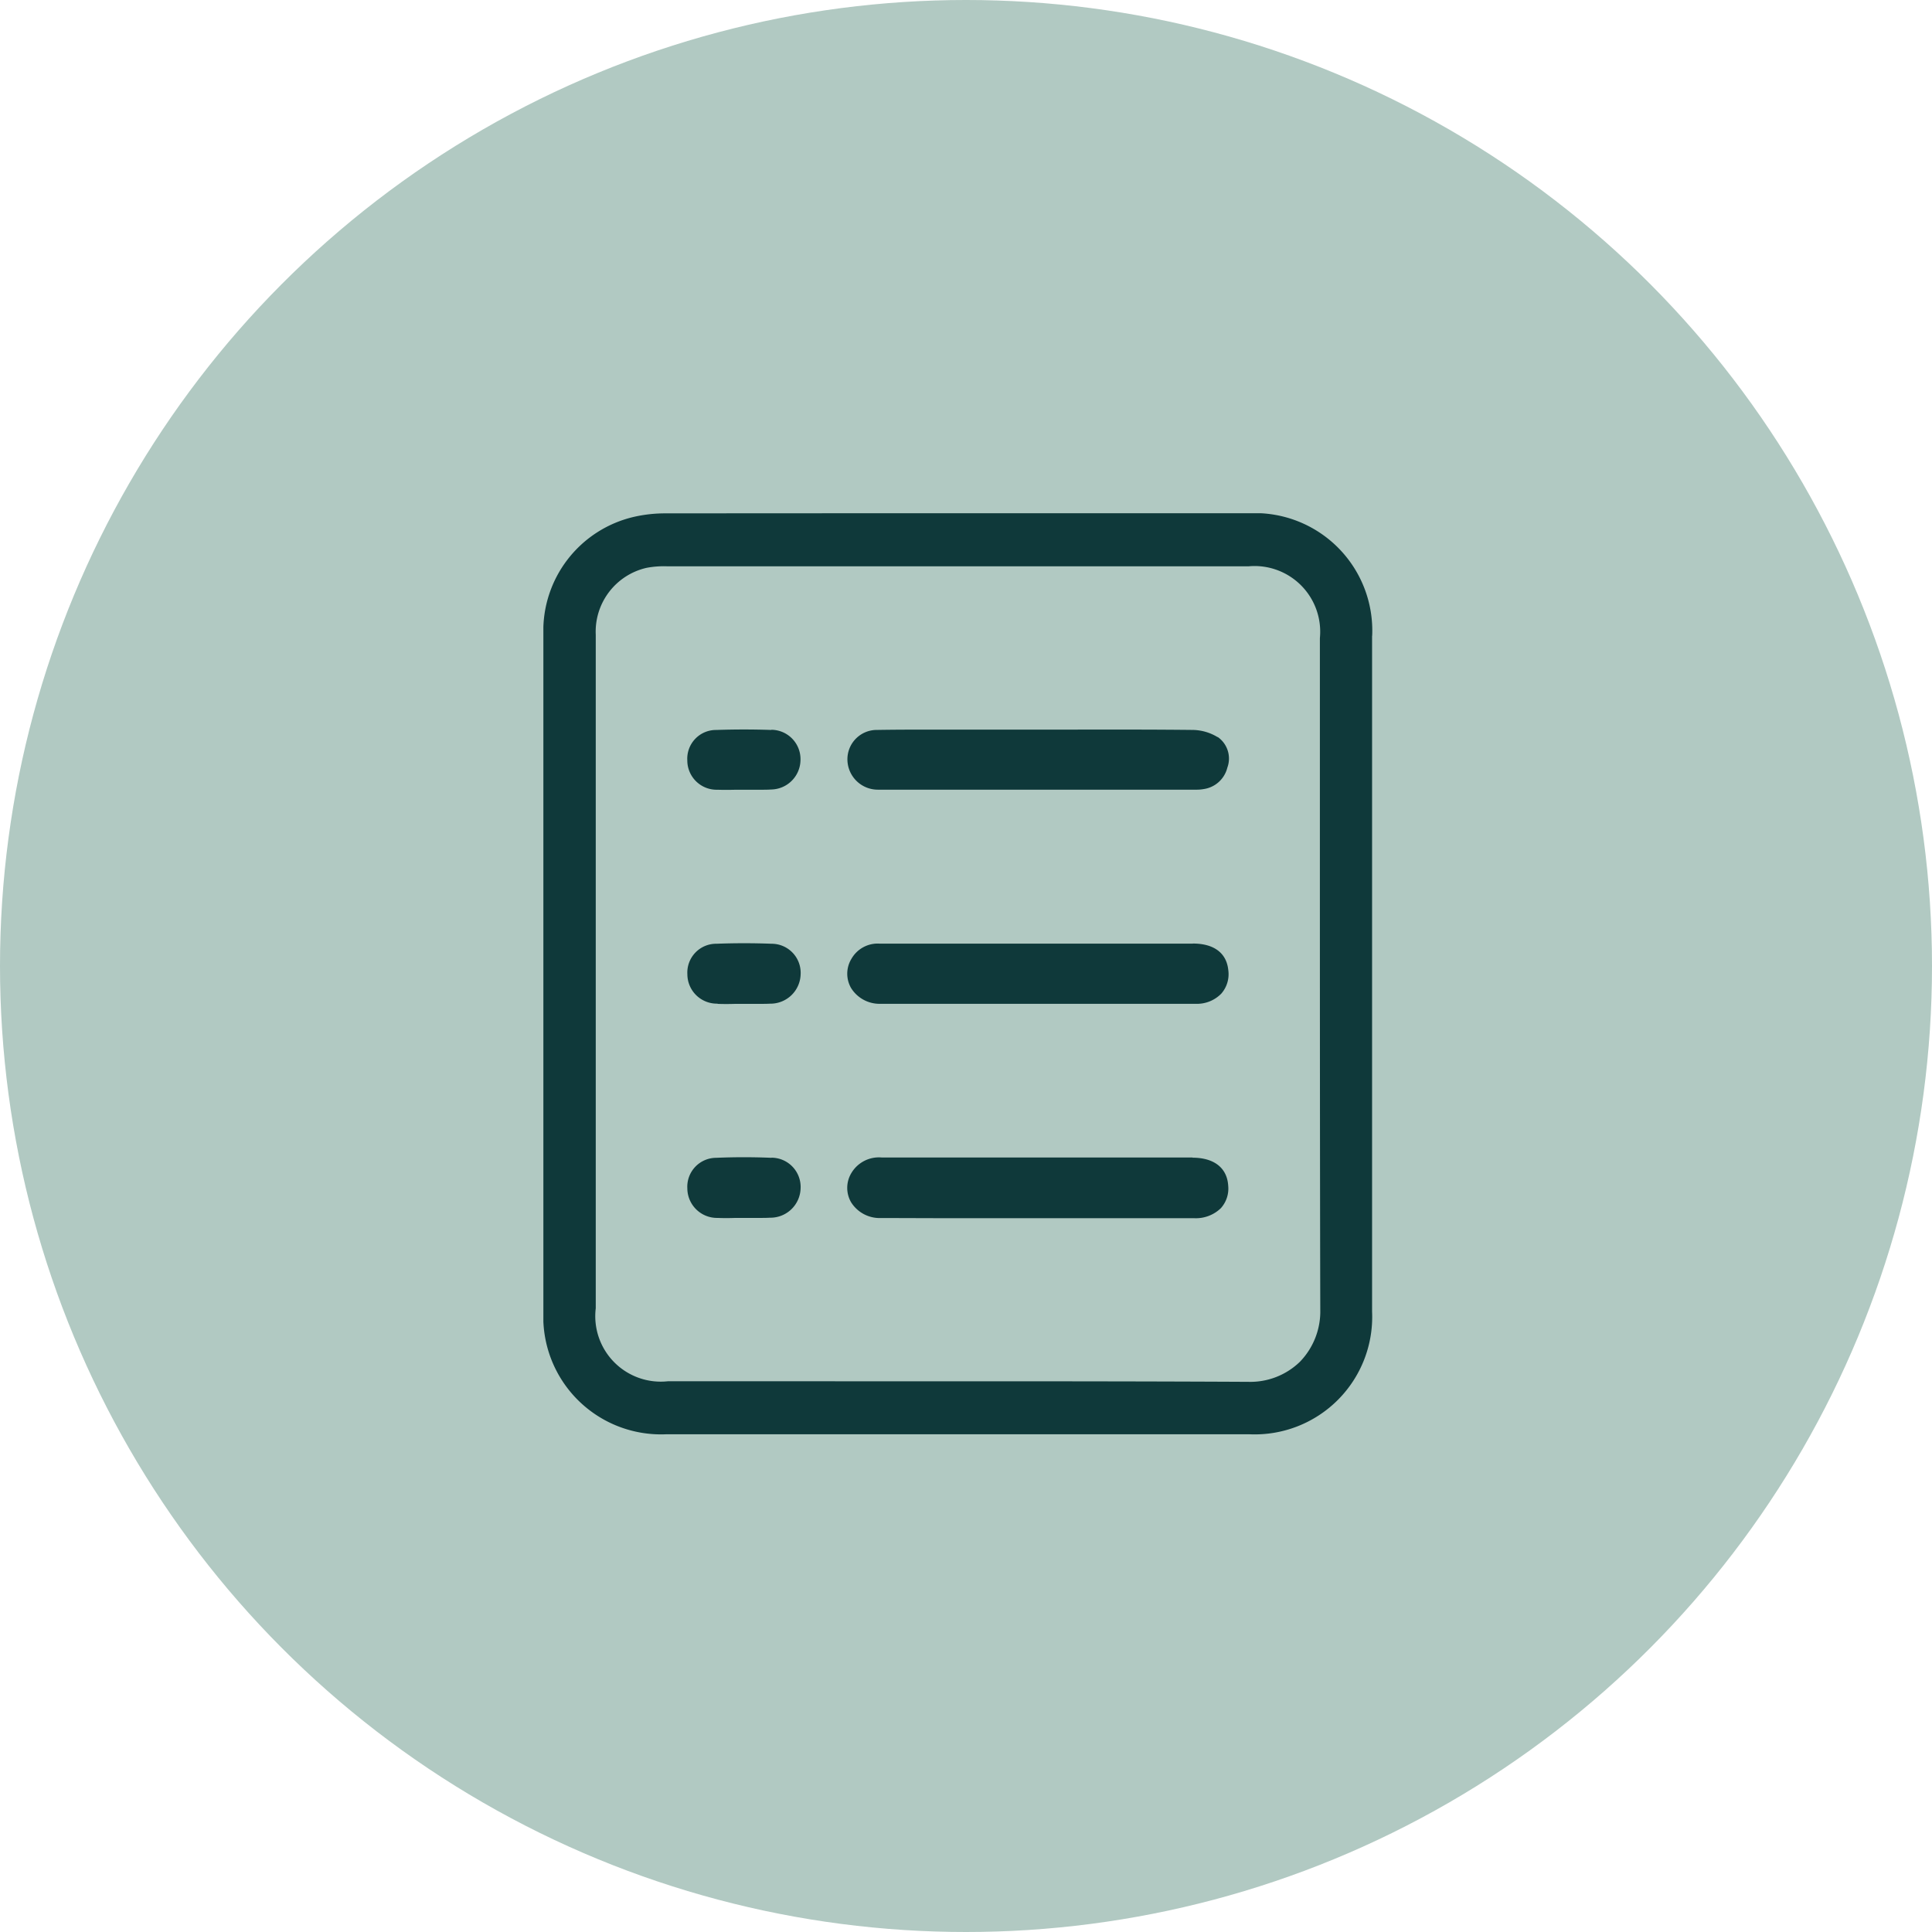 <?xml version="1.0" encoding="utf-8"?><svg xmlns="http://www.w3.org/2000/svg" xmlns:xlink="http://www.w3.org/1999/xlink" width="64" height="64" viewBox="0 0 64 64">
  <defs>
    <clipPath id="clip-path">
      <rect id="Rectangle_1547" data-name="Rectangle 1547" width="27.459" height="30.514" fill="#0f393a"/>
    </clipPath>
  </defs>
  <g id="recipe-scaling-icon" transform="translate(-507 -2483.777)">
    <ellipse id="Ellipse_241" data-name="Ellipse 241" cx="32" cy="32" rx="32" ry="32" transform="translate(507 2483.777)" fill="#b1c9c2"/>
    <g id="Group_3276" data-name="Group 3276" transform="translate(523.697 2499.33)">
      <g id="Group_2282" data-name="Group 2282" transform="translate(1.303 1.448)" clip-path="url(#clip-path)">
        <path id="Path_2346" data-name="Path 2346" d="M27.455,4.062A3.892,3.892,0,0,0,23.385,0C16.3,0,9.98,0,4.07.005A4.625,4.625,0,0,0,3.02.116,3.876,3.876,0,0,0,0,4.027c0,2.637,0,5.317,0,7.91q0,1.66,0,3.32t0,3.332q0,3.93,0,7.861a3.9,3.9,0,0,0,4.069,4.061l9.658,0,9.658,0a3.892,3.892,0,0,0,4.067-4.063c0-7.537,0-15.069,0-22.386M9.665,28.755l-5.54,0a2.169,2.169,0,0,1-2.39-2.417q0-3.972,0-7.943V11.972q0-3.974,0-7.947A2.168,2.168,0,0,1,3.416,1.81a3.058,3.058,0,0,1,.671-.052q9.641,0,19.282,0a2.175,2.175,0,0,1,2.354,2.379q0,3.049,0,6.1c0,5.291,0,10.763.013,16.144a2.4,2.4,0,0,1-.674,1.728,2.36,2.36,0,0,1-1.712.665h-.015c-2.954-.015-5.94-.018-8.9-.018l-4.772,0" transform="translate(0 0)" fill="#0f393a"/>
        <path id="Path_2347" data-name="Path 2347" d="M98.717,185.035q-2.482,0-4.963,0H90.881q-1.225,0-2.45,0h-.006a1.061,1.061,0,0,0-1.011.514.952.952,0,0,0-.011.966,1.117,1.117,0,0,0,.985.525c.731,0,1.469.005,2.2.005h1.467c.506,0,1.012,0,1.519,0h1.435q1.876,0,3.752,0a1.189,1.189,0,0,0,.892-.331.97.97,0,0,0,.244-.745c-.036-.589-.467-.927-1.181-.928" transform="translate(-77.211 -163.692)" fill="#0f393a"/>
        <path id="Path_2348" data-name="Path 2348" d="M99.591,62.394a1.624,1.624,0,0,0-.82-.24c-1.279-.014-2.579-.013-3.836-.011H90.282c-.647,0-1.316,0-1.975.011a.972.972,0,0,0-.981,1,1.008,1.008,0,0,0,1.006.979c.066,0,.131,0,.2,0H98.772l.108,0a1.288,1.288,0,0,0,.241-.019.947.947,0,0,0,.79-.71.87.87,0,0,0-.32-1.017" transform="translate(-77.254 -54.975)" fill="#0f393a"/>
        <path id="Path_2349" data-name="Path 2349" d="M98.721,123.606q-3.2,0-6.392,0l-3.981,0a1,1,0,0,0-.932.5.949.949,0,0,0-.016.967,1.109,1.109,0,0,0,.982.526c.729,0,1.466,0,2.2,0h4.478q1.871,0,3.743,0a1.129,1.129,0,0,0,.864-.338.978.978,0,0,0,.231-.775c-.056-.568-.473-.882-1.172-.883" transform="translate(-77.209 -109.348)" fill="#0f393a"/>
        <path id="Path_2350" data-name="Path 2350" d="M44.125,184.989c-.607-.026-1.221-.026-1.824,0a.959.959,0,0,0-.961,1.015.984.984,0,0,0,1,.976c.2.009.406.007.6,0l.267,0,.27,0,.267,0c.11,0,.222,0,.332-.007A1,1,0,0,0,45.092,186a.969.969,0,0,0-.967-1.015" transform="translate(-36.571 -163.636)" fill="#0f393a"/>
        <path id="Path_2351" data-name="Path 2351" d="M44.126,62.132c-.6-.021-1.216-.021-1.822,0a.952.952,0,0,0-.964,1.008.972.972,0,0,0,1,.972c.205.007.413.005.613,0l.255,0,.288,0,.271,0c.118,0,.236,0,.354-.008a.988.988,0,0,0,.968-.966.972.972,0,0,0-.967-1.012" transform="translate(-36.572 -54.952)" fill="#0f393a"/>
        <path id="Path_2352" data-name="Path 2352" d="M42.342,125.559c.2.008.4.006.6,0l.263,0,.272,0,.274,0c.11,0,.221,0,.33-.006a1,1,0,0,0,1.012-.971.963.963,0,0,0-.965-1.014c-.6-.023-1.215-.023-1.823,0a.955.955,0,0,0-.964,1.009.977.977,0,0,0,1,.975" transform="translate(-36.571 -109.306)" fill="#0f393a"/>
      </g>
    </g>
  </g>
</svg>

